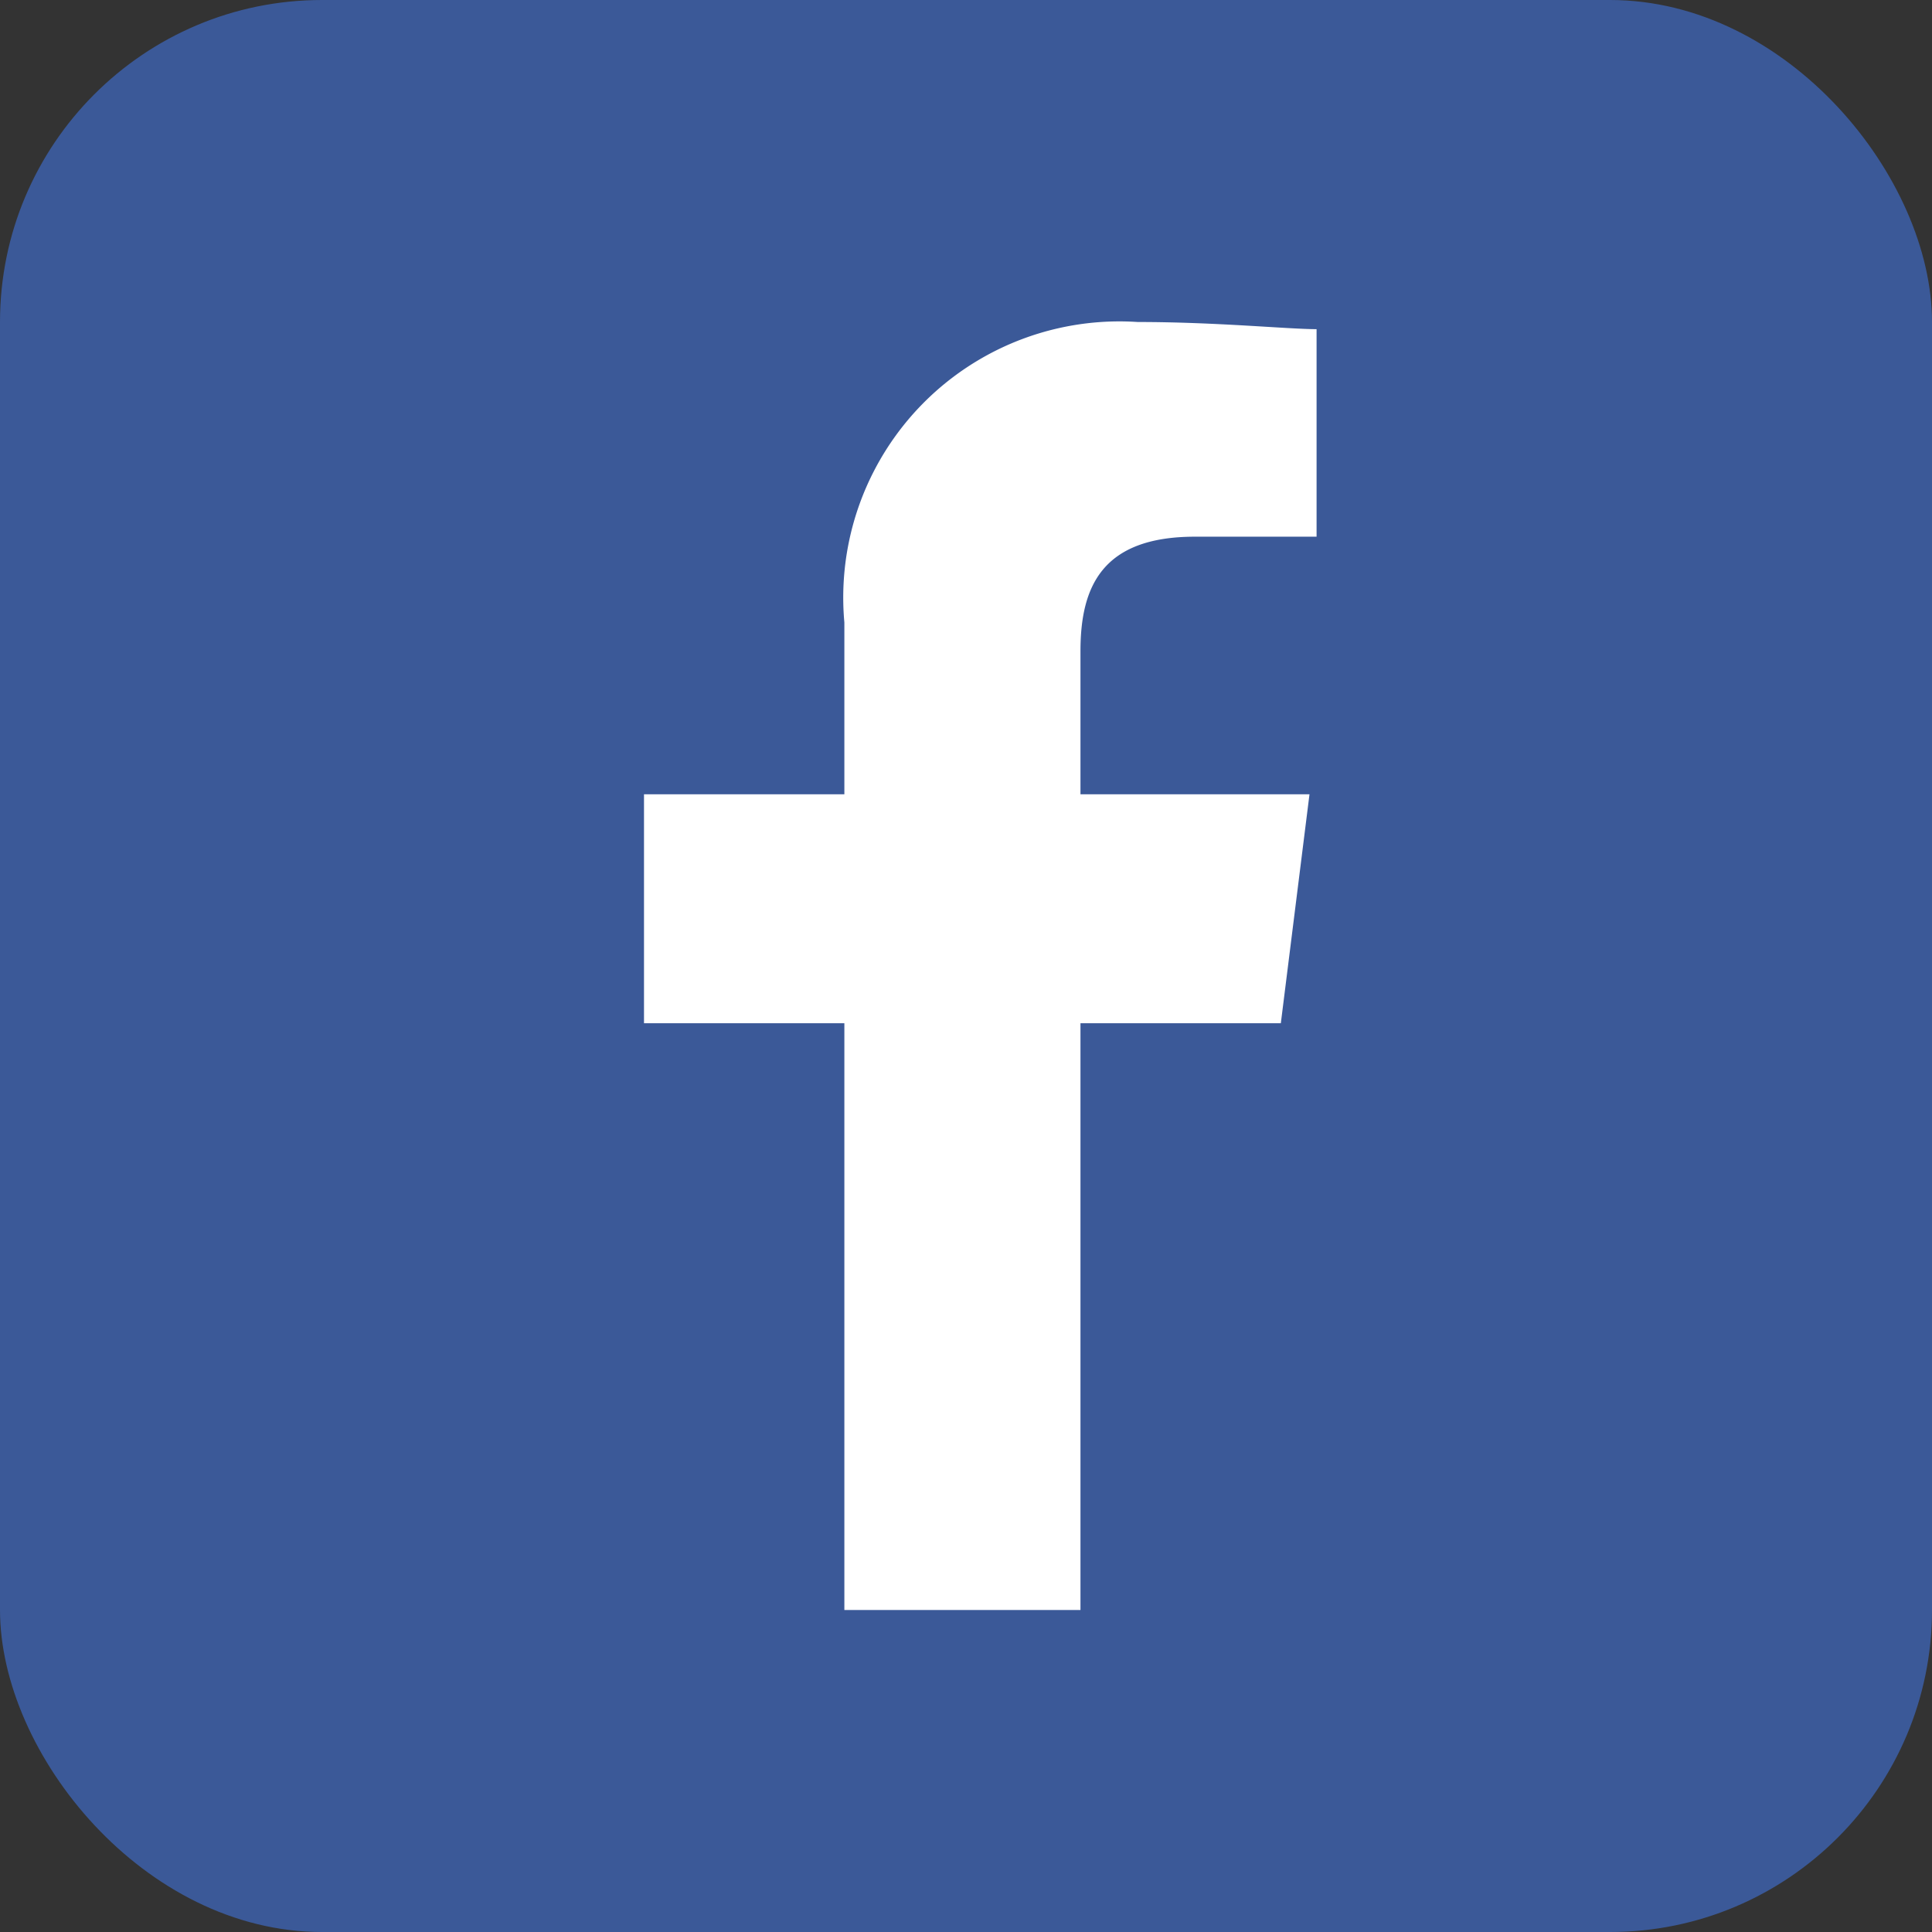 <svg xmlns="http://www.w3.org/2000/svg" viewBox="0 0 24 24"><rect x="0" y="0" width="24" height="24" fill="#333333" stroke="none"/><defs><style>.a{fill:#3b5998;}.b{fill:#fff;fill-rule:evenodd;}</style></defs><g transform="translate(-70 -619)"><rect class="a" width="24" height="24" rx="4" transform="translate(70 619)"/><path class="b" d="M85.422,16V8.711h2.489l.356-2.844H85.422V4.089c0-.8.267-1.422,1.422-1.422h1.511V.089C88,.089,87.111,0,86.133,0a3.431,3.431,0,0,0-3.644,3.733V5.867H80V8.711h2.489V16Z" transform="translate(-2 623)"/></g></svg>